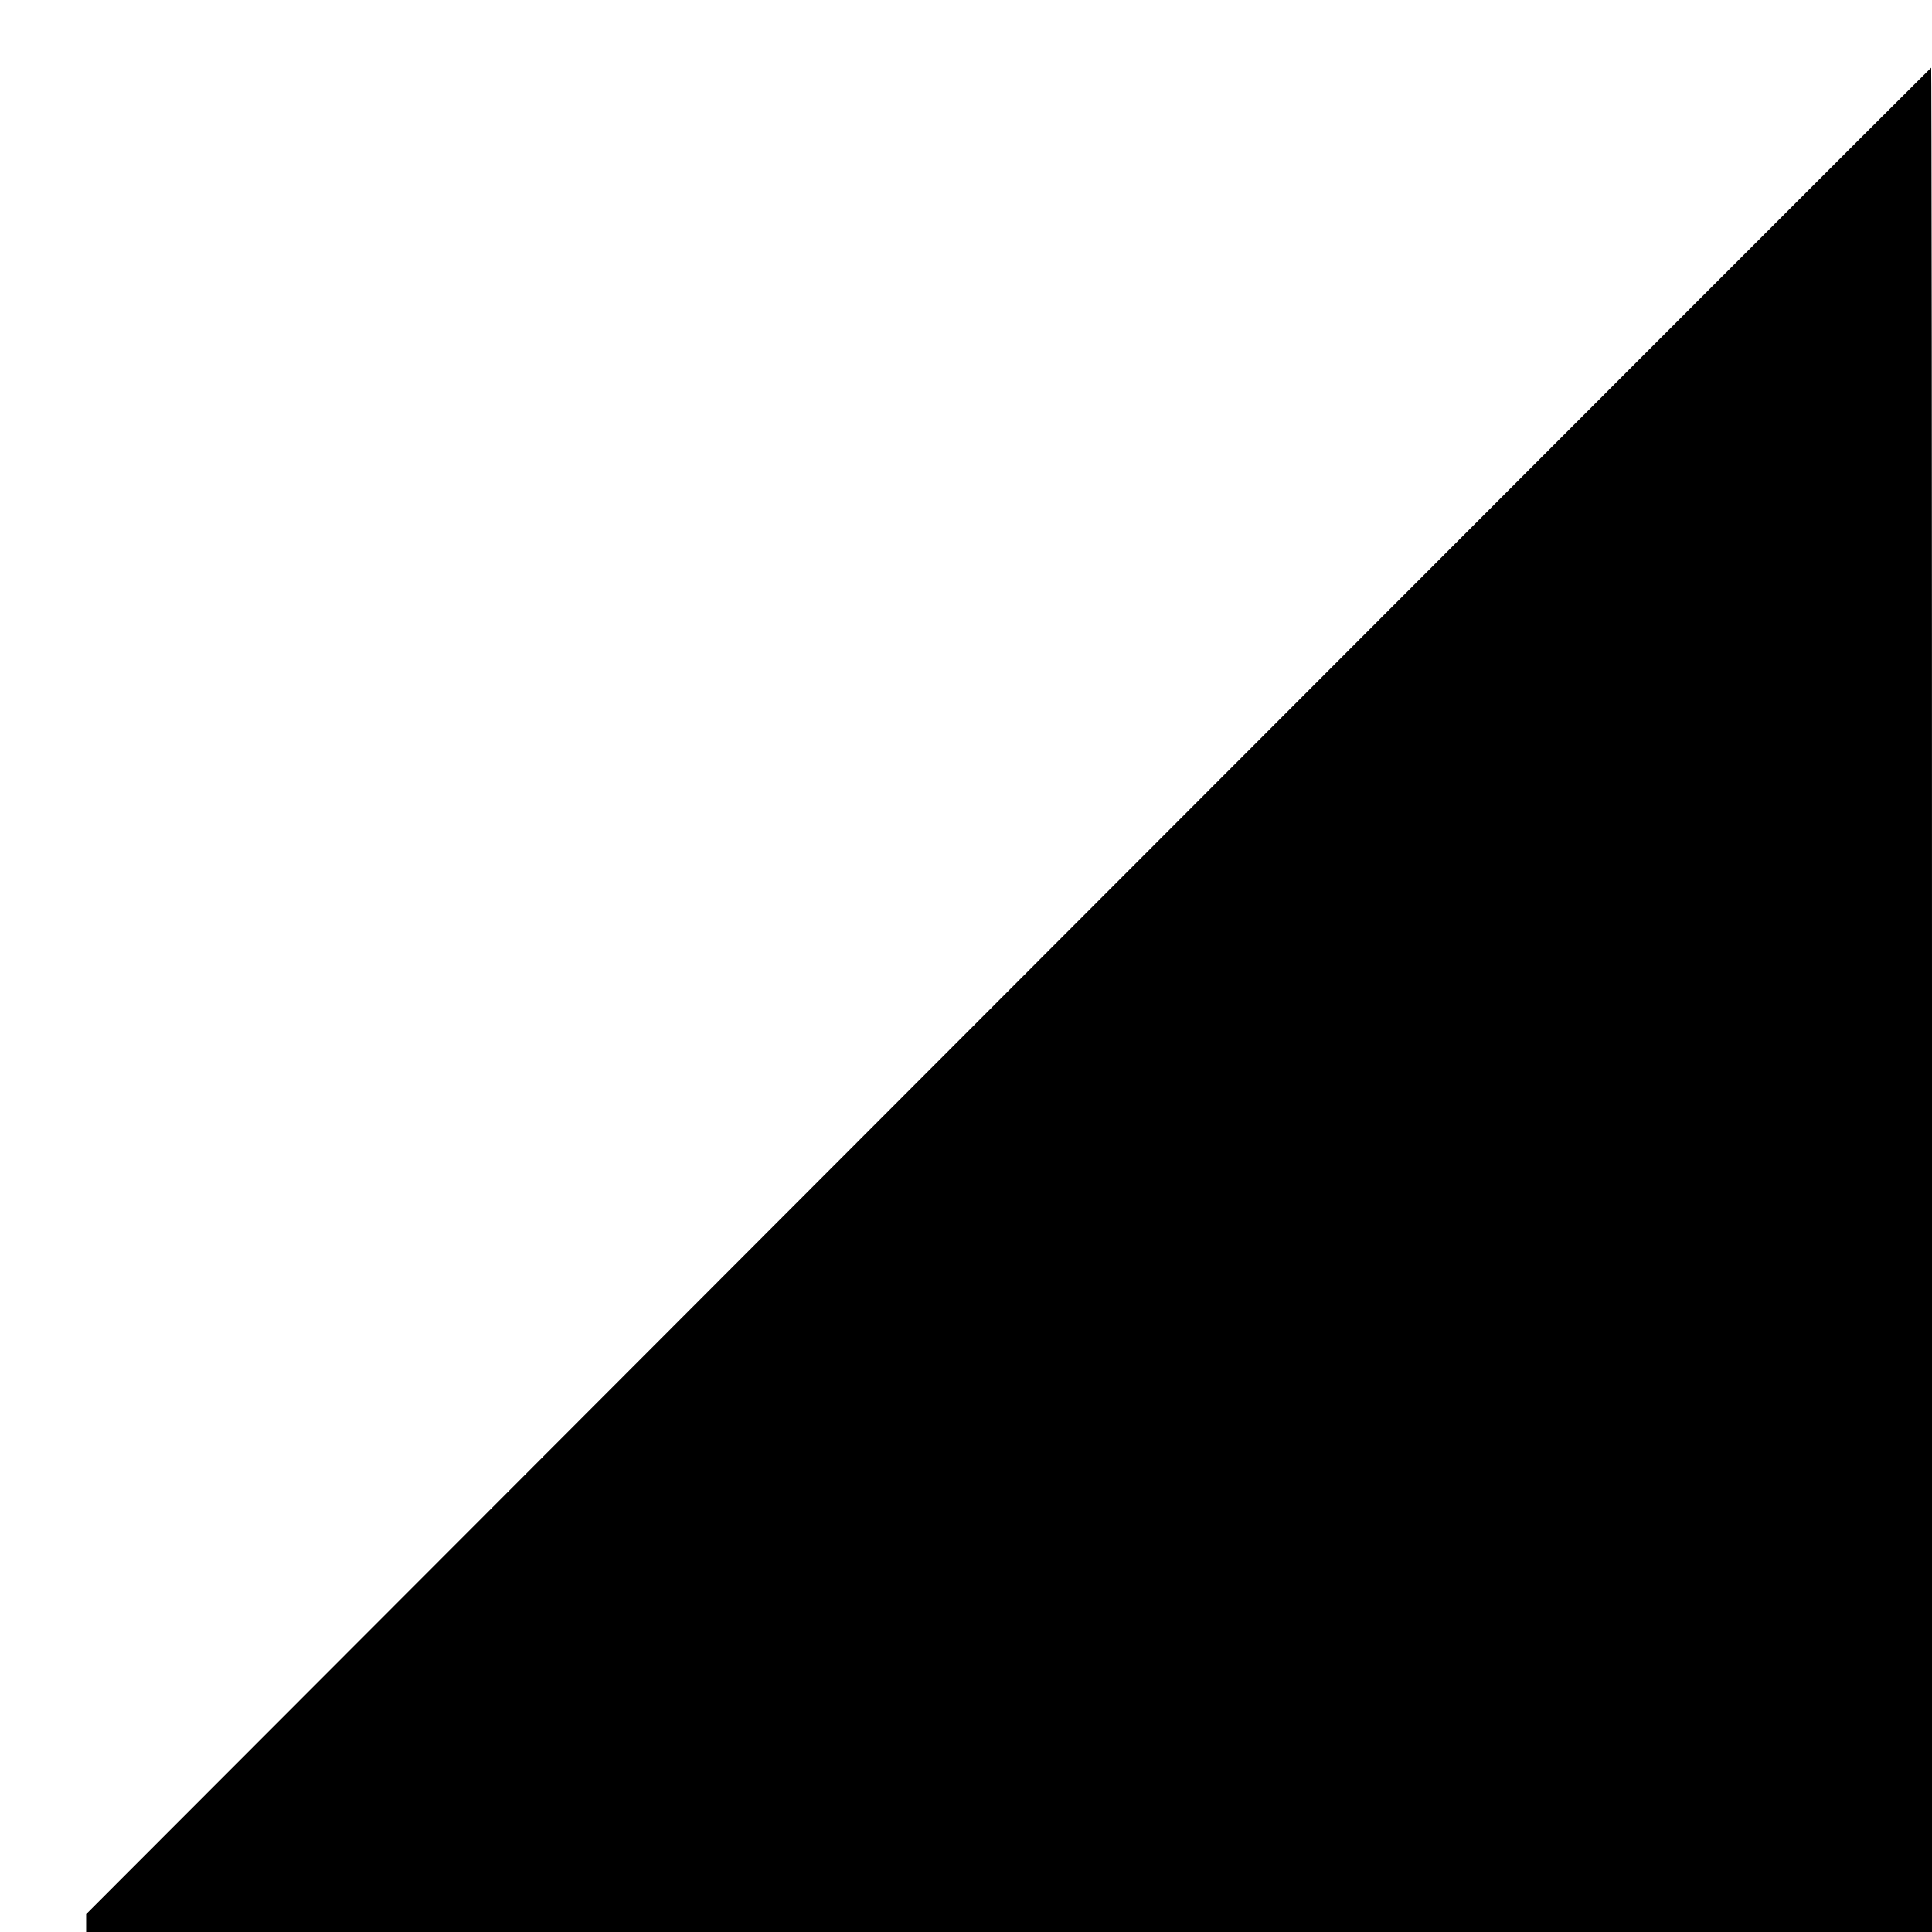 <?xml version="1.0" standalone="no"?>
<!DOCTYPE svg PUBLIC "-//W3C//DTD SVG 20010904//EN"
 "http://www.w3.org/TR/2001/REC-SVG-20010904/DTD/svg10.dtd">
<svg version="1.0" xmlns="http://www.w3.org/2000/svg"
 width="942pt" height="942pt" viewBox="0 0 942 942"
 preserveAspectRatio="xMidYMid meet">
<g transform="translate(0,942) scale(0.1,-0.1)"
fill="#000000" stroke="none">
<path d="M4916 4588 l-4496 -4501 0 -44 0 -43 4500 0 4500 0 0 4545 c0 2500
-2 4545 -4 4545 -2 0 -2027 -2026 -4500 -4502z"/>
</g>
</svg>
